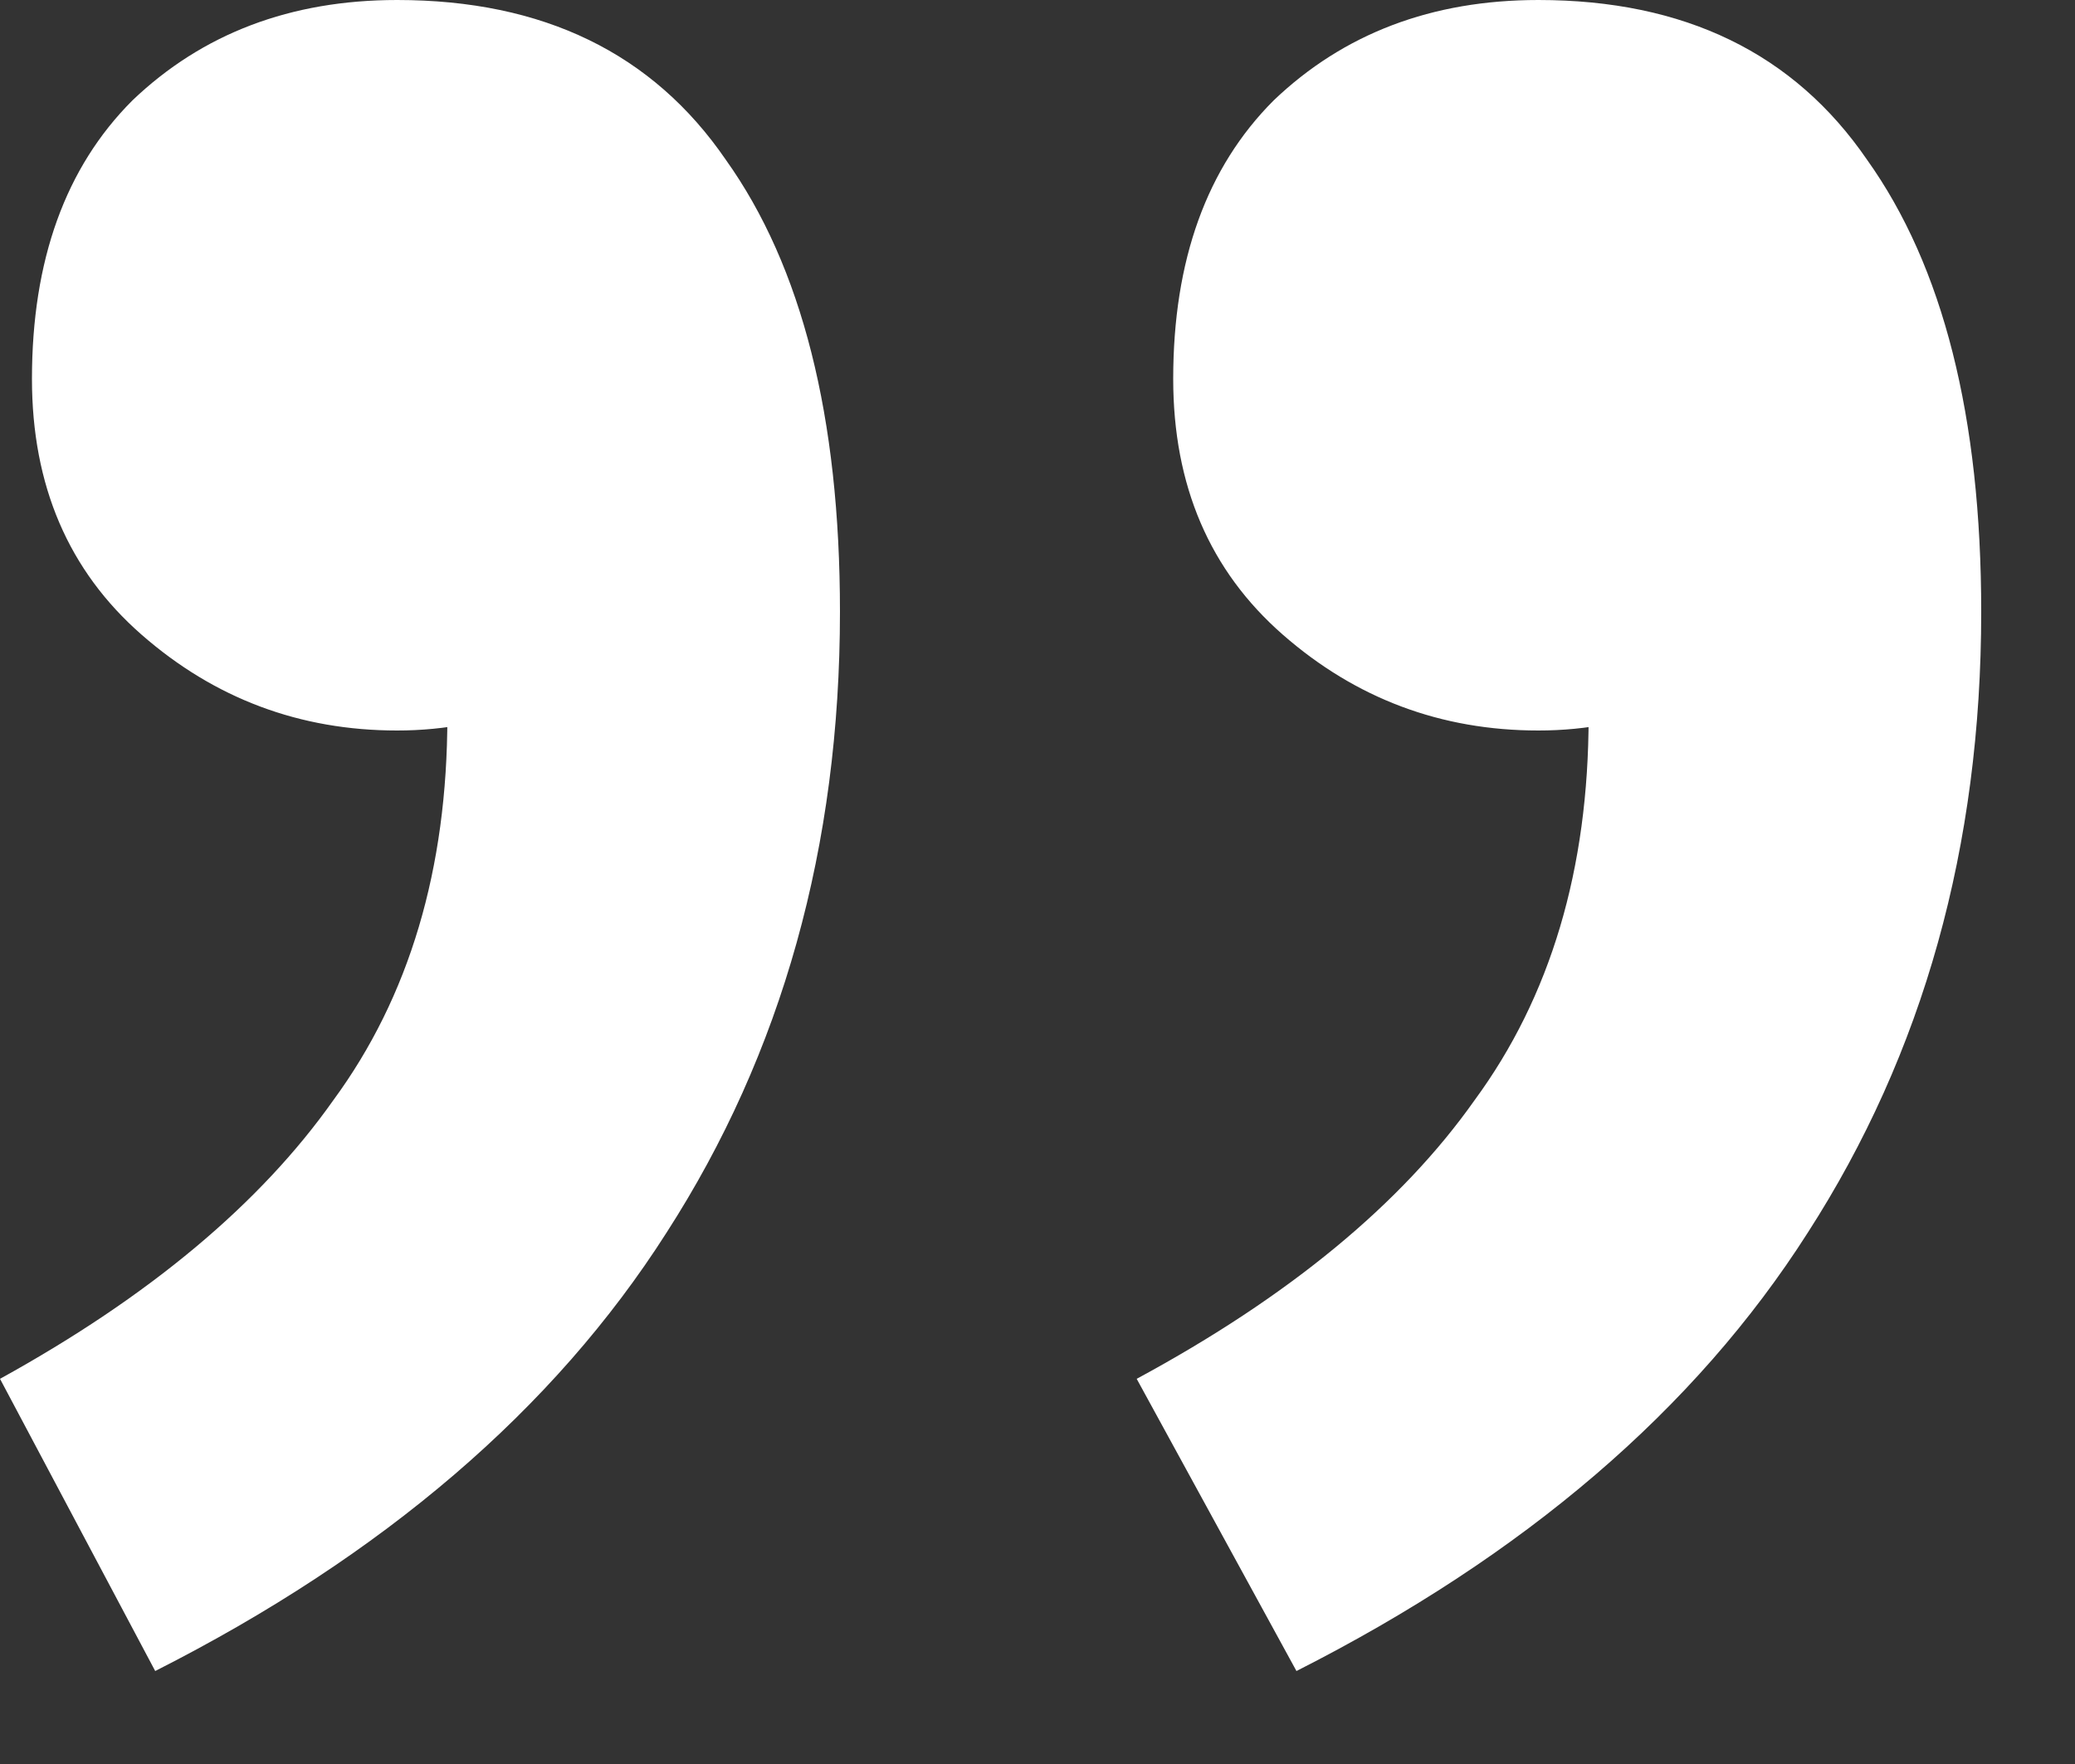 <svg width="20" height="17" viewBox="0 0 20 17" fill="none" xmlns="http://www.w3.org/2000/svg">
<rect x="0" y="0" width="20" height="17" fill="#333333" stroke="none"/>
<path d="M1.496 16.104L0 13.288C1.437 12.496 2.508 11.601 3.212 10.604C3.945 9.607 4.312 8.375 4.312 6.908L3.96 2.904L6.336 6.028C5.984 6.321 5.588 6.571 5.148 6.776C4.737 6.952 4.297 7.04 3.828 7.04C2.889 7.04 2.068 6.732 1.364 6.116C0.66 5.5 0.308 4.679 0.308 3.652C0.308 2.508 0.631 1.613 1.276 0.968C1.951 0.323 2.801 0 3.828 0C5.236 0 6.292 0.513 6.996 1.54C7.729 2.567 8.096 4.019 8.096 5.896C8.096 8.155 7.539 10.149 6.424 11.88C5.339 13.581 3.696 14.989 1.496 16.104ZM12.496 16.104L10.956 13.288C12.423 12.496 13.508 11.601 14.212 10.604C14.945 9.607 15.312 8.375 15.312 6.908L14.96 2.904L17.336 6.028C16.984 6.321 16.588 6.571 16.148 6.776C15.737 6.952 15.297 7.04 14.828 7.04C13.889 7.04 13.068 6.732 12.364 6.116C11.66 5.5 11.308 4.679 11.308 3.652C11.308 2.508 11.631 1.613 12.276 0.968C12.951 0.323 13.801 0 14.828 0C16.236 0 17.292 0.513 17.996 1.54C18.729 2.567 19.096 4.019 19.096 5.896C19.096 8.155 18.539 10.149 17.424 11.88C16.339 13.581 14.696 14.989 12.496 16.104Z" fill="white"/>
</svg>
